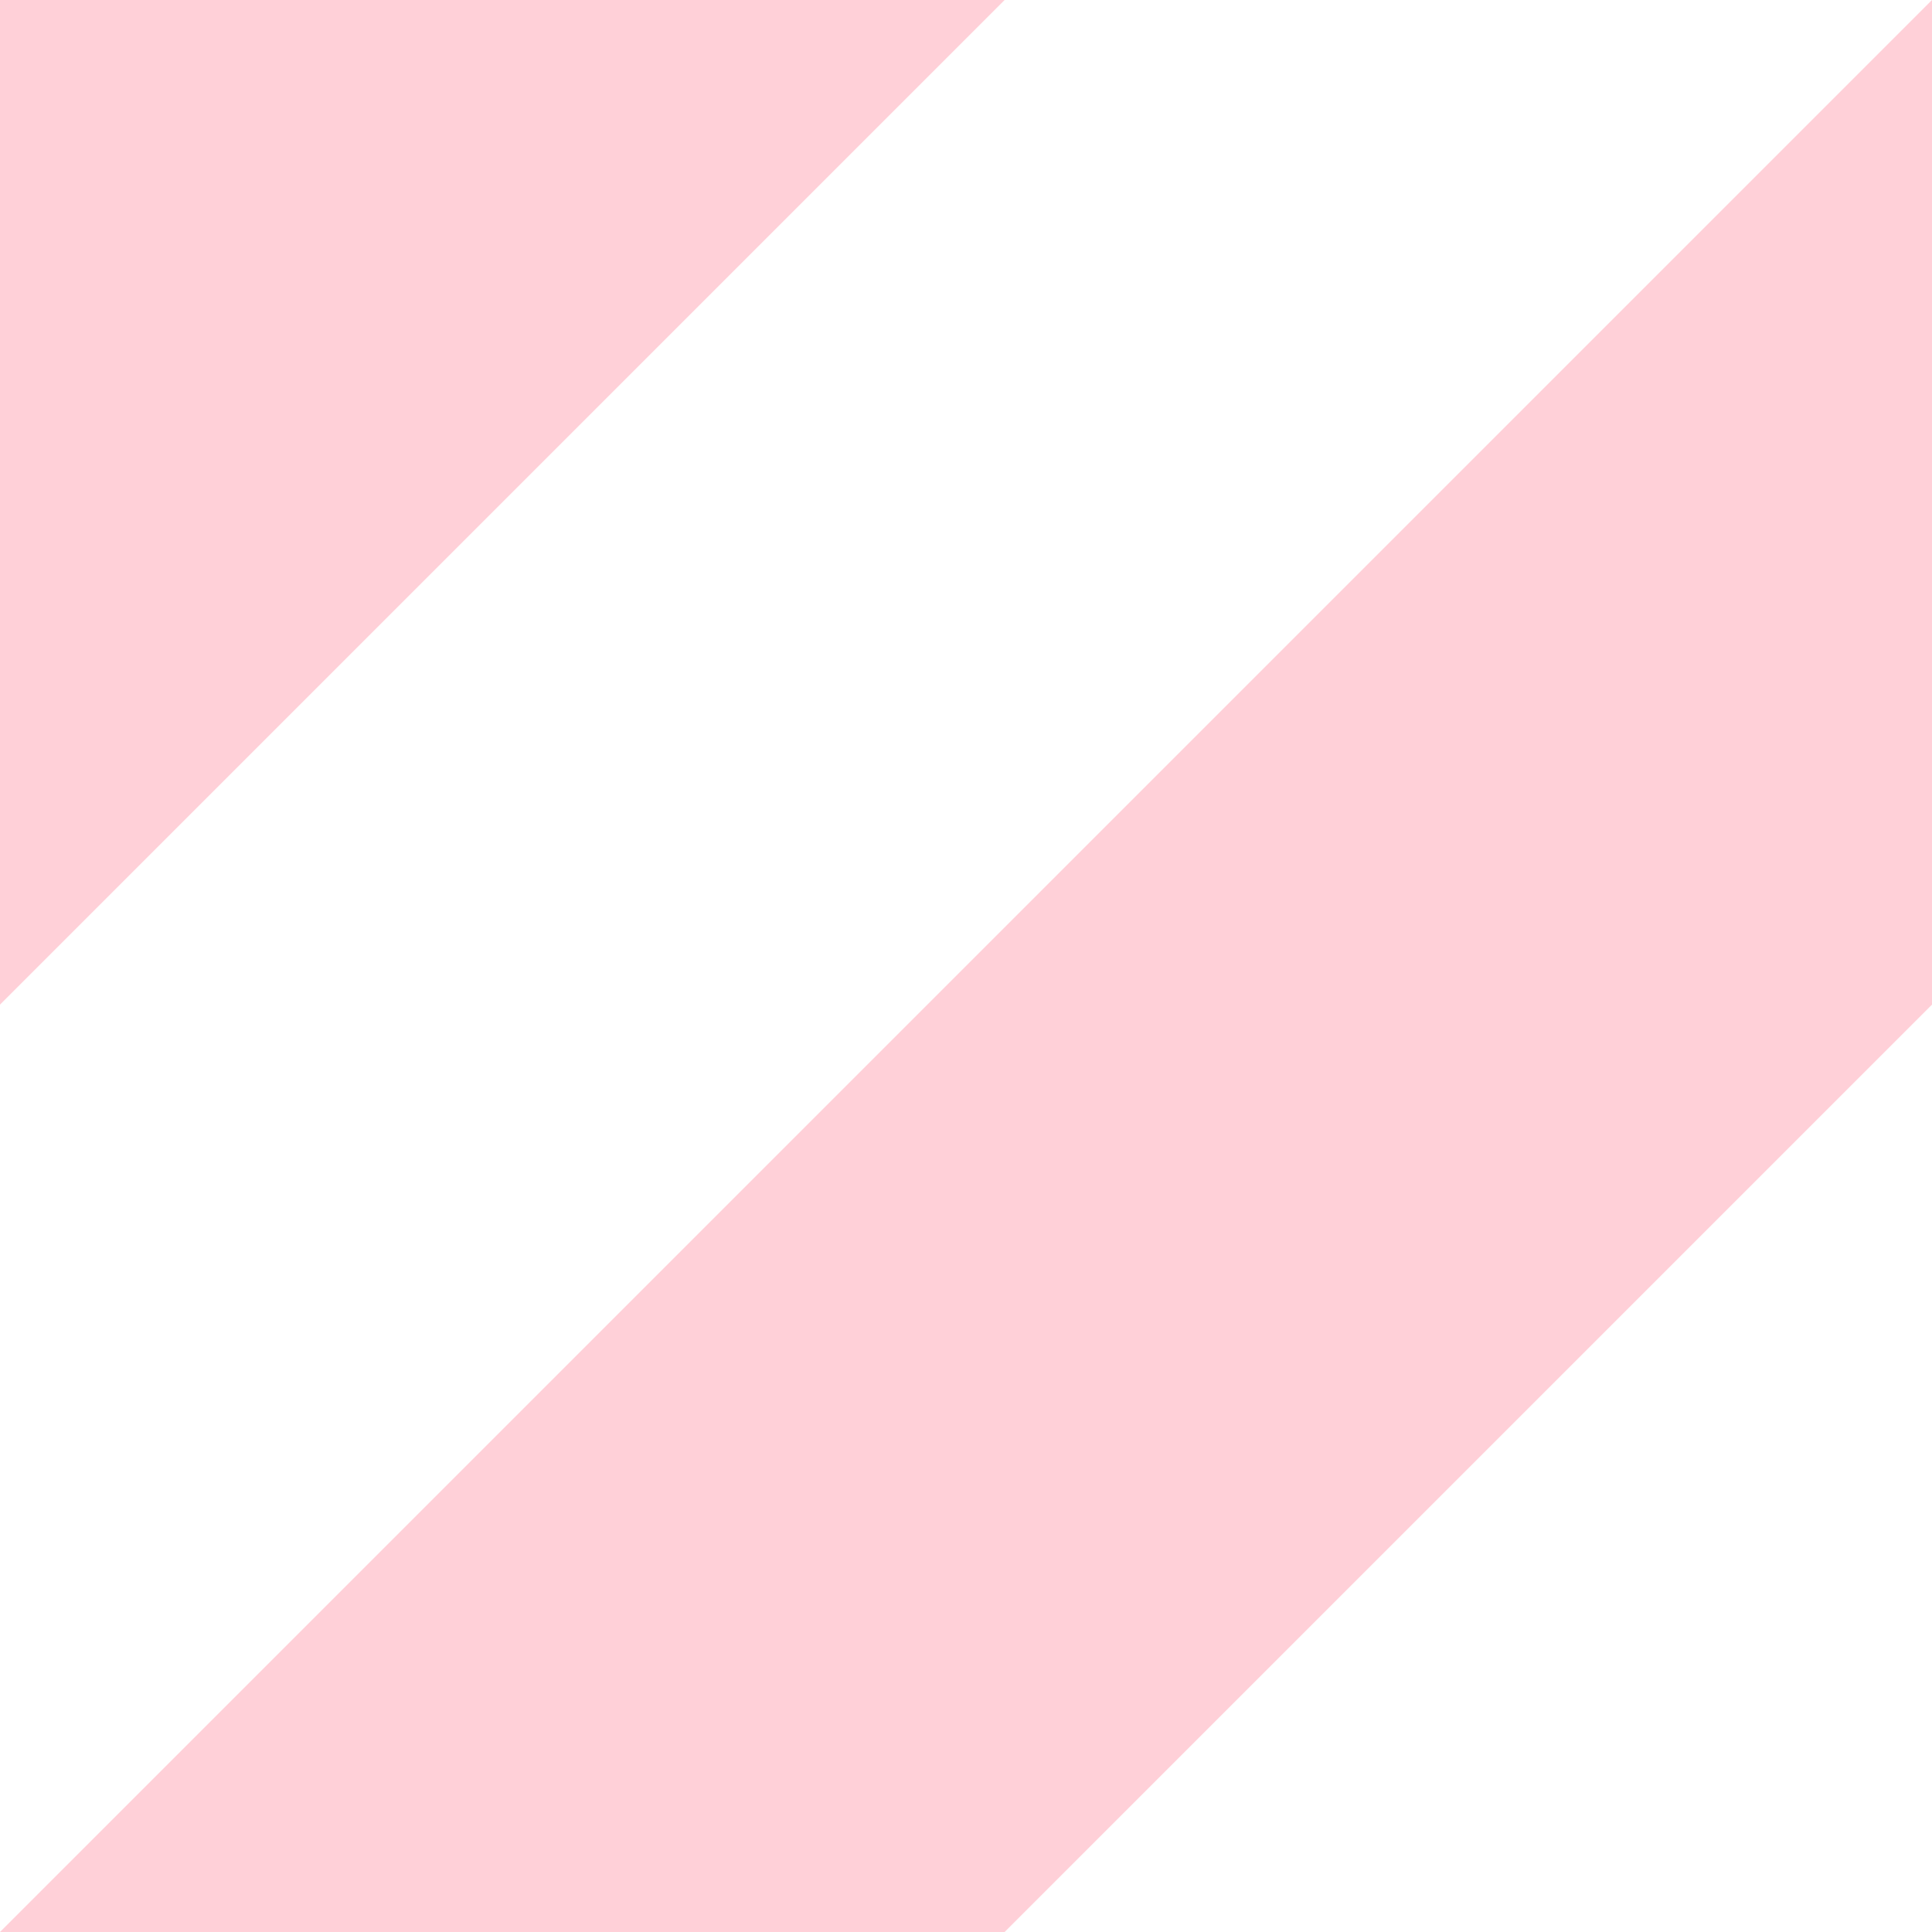 <svg version="1.1" xmlns="http://www.w3.org/2000/svg" width="20" height="20" viewBox="0 0 2 2" preserveAspectRatio="none">
<path fill="pink" opacity=".75" d="M1-1h1.04l-4 4v-1.04zM3-1v1.04l-4 4h-1.04z"/>
</svg>